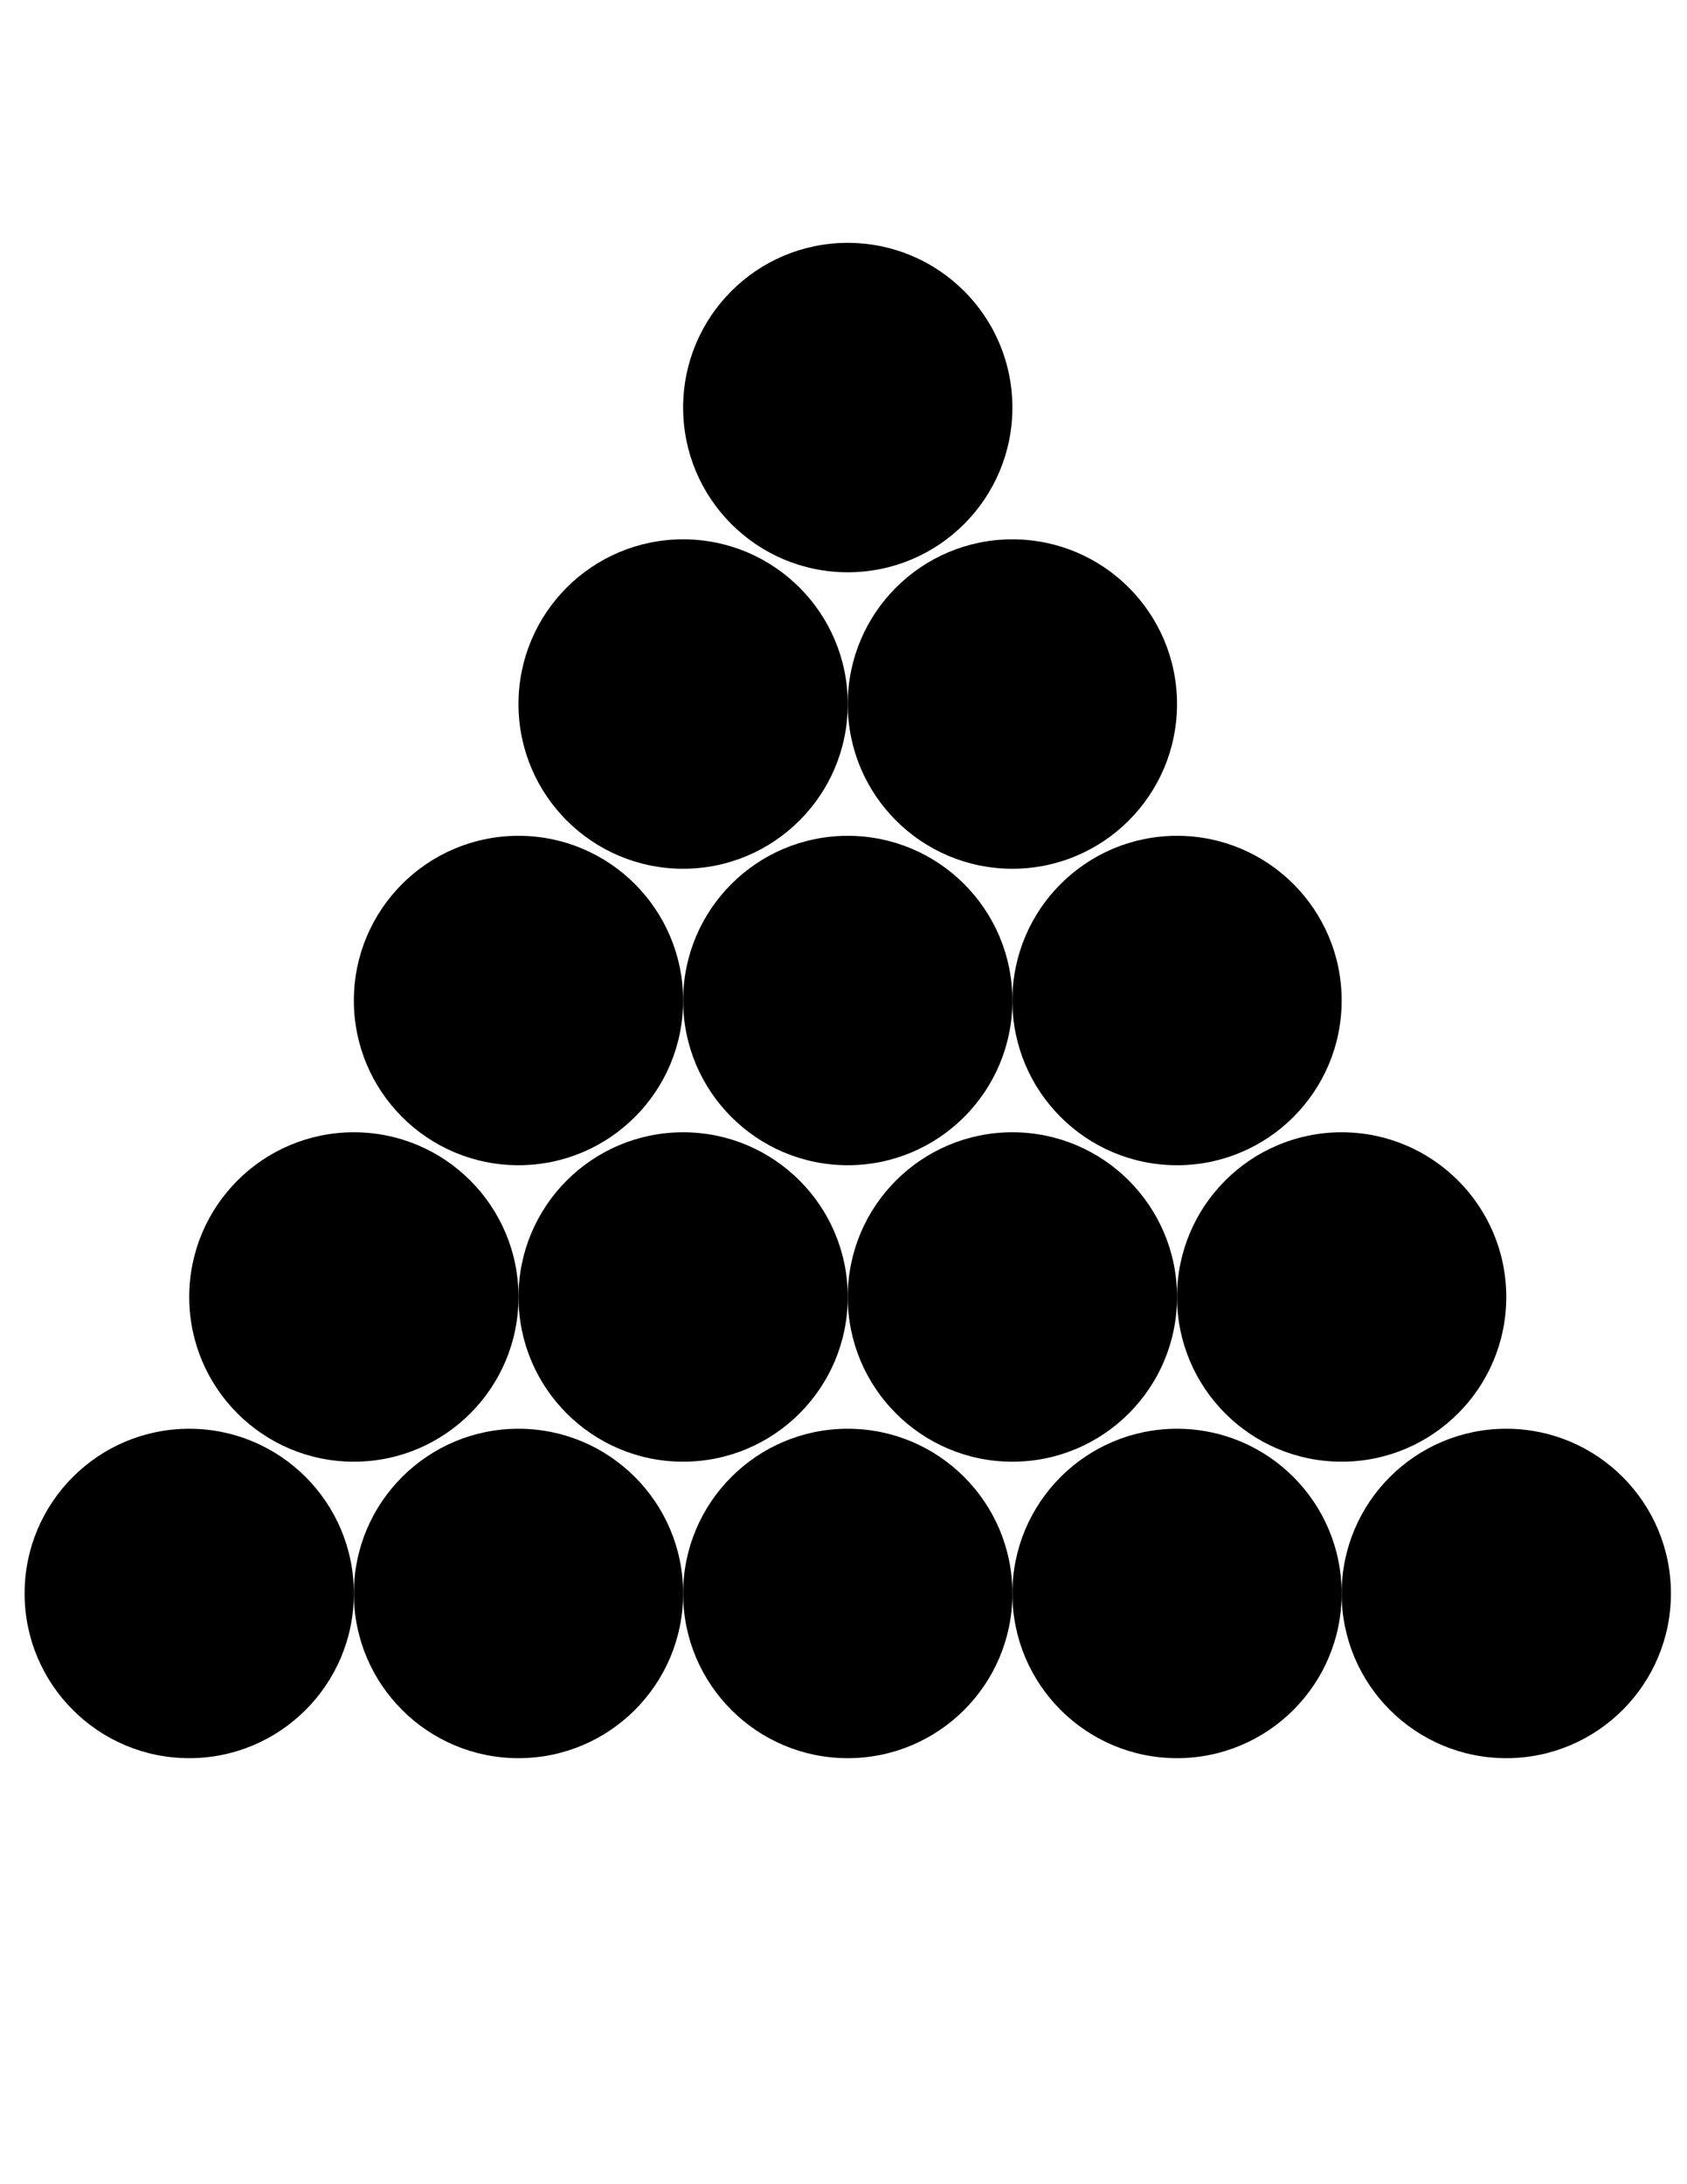 <?xml version="1.0"?><svg width="215.9" height="279.4" xmlns="http://www.w3.org/2000/svg" clip-rule=" evenodd">
 <defs>
 </defs>
 <g>
  <title>Layer 1</title>
  <g id="Layer_x0020_1">
   <g id="_40101176">
    <path d="m45.286,203.834c0,-11.635 9.435,-21.07 21.07,-21.07c11.635,0 21.07,9.435 21.07,21.07c0,11.635 -9.435,21.07 -21.07,21.07c-11.635,0 -21.07,-9.435 -21.07,-21.07zm4.874,8.501c8.314,-8.314 16.628,-16.628 24.943,-24.943c3.43,1.124 5.893,3.858 7.695,7.695c-8.314,8.315 -16.629,16.629 -24.943,24.943c-3.797,-1.334 -6.714,-3.547 -7.695,-7.695z" id="_81186464" class="fil0 str0"/>
    <path d="m87.425,203.834c0,-11.635 9.435,-21.07 21.07,-21.07c11.635,0 21.07,9.435 21.07,21.07c0,11.635 -9.435,21.07 -21.07,21.07c-11.635,0 -21.07,-9.435 -21.07,-21.07zm4.874,8.501c8.314,-8.314 16.628,-16.628 24.943,-24.943c3.429,1.124 5.892,3.858 7.694,7.695c-8.314,8.315 -16.628,16.629 -24.942,24.943c-3.797,-1.334 -6.714,-3.547 -7.695,-7.695z" id="_80357080" class="fil0 str0"/>
    <path d="m171.701,203.834c0,-11.635 9.435,-21.07 21.07,-21.07c11.635,0 21.071,9.435 21.071,21.07c0,11.635 -9.436,21.07 -21.071,21.07c-11.635,0 -21.07,-9.435 -21.07,-21.07zm4.874,8.501c8.314,-8.314 16.628,-16.628 24.943,-24.943c3.43,1.124 5.893,3.858 7.695,7.695c-8.315,8.315 -16.629,16.629 -24.943,24.943c-3.797,-1.334 -6.714,-3.547 -7.695,-7.695z" id="_80836616" class="fil0 str0"/>
    <path d="m24.217,165.909c0,-11.635 9.436,-21.07 21.07,-21.07c11.635,0 21.07,9.435 21.07,21.07c0,11.635 -9.435,21.07 -21.07,21.07c-11.635,0 -21.07,-9.435 -21.07,-21.07zm4.874,8.501c8.314,-8.314 16.628,-16.628 24.943,-24.943c3.43,1.124 5.893,3.858 7.695,7.695c-8.315,8.315 -16.629,16.629 -24.943,24.943c-3.797,-1.334 -6.714,-3.547 -7.695,-7.695z" id="_80340776" class="fil0 str0"/>
    <path d="m108.494,165.909c0,-11.635 9.435,-21.07 21.07,-21.07c11.635,0 21.071,9.435 21.071,21.07c0,11.635 -9.436,21.07 -21.071,21.07c-11.635,0 -21.07,-9.435 -21.07,-21.07zm4.874,8.501c8.314,-8.314 16.628,-16.628 24.943,-24.943c3.43,1.124 5.893,3.858 7.695,7.695c-8.315,8.315 -16.629,16.629 -24.943,24.943c-3.797,-1.334 -6.714,-3.547 -7.695,-7.695z" id="_79657104" class="fil0 str0"/>
    <path d="m129.563,127.985c0,-11.635 9.435,-21.07 21.07,-21.07c11.635,0 21.071,9.435 21.071,21.07c0,11.635 -9.436,21.07 -21.071,21.07c-11.635,0 -21.07,-9.435 -21.07,-21.07zm4.874,8.501c8.314,-8.314 16.628,-16.628 24.943,-24.943c3.43,1.124 5.893,3.858 7.695,7.695c-8.315,8.315 -16.629,16.629 -24.943,24.943c-3.797,-1.334 -6.714,-3.547 -7.695,-7.695z" id="_80962200" class="fil0 str0"/>
    <path d="m66.355,90.06c0,-11.635 9.435,-21.07 21.07,-21.07c11.635,0 21.07,9.435 21.07,21.07c0,11.635 -9.436,21.07 -21.07,21.07c-11.635,0 -21.07,-9.435 -21.07,-21.07zm4.874,8.501c8.314,-8.314 16.628,-16.628 24.943,-24.943c3.43,1.123 5.893,3.858 7.695,7.695c-8.314,8.314 -16.628,16.629 -24.942,24.942c-3.797,-1.333 -6.714,-3.547 -7.695,-7.695z" id="_80802896" class="fil0 str0"/>
    <circle r="21.069" cy="203.834" cx="24.218" id="_80737528" class="fil0 str0"/>
    <circle r="21.069" cy="203.834" cx="150.633" id="_40535496" class="fil0 str0"/>
    <circle r="21.069" cy="165.909" cx="87.426" id="_80737720" class="fil0 str0"/>
    <circle r="21.069" cy="165.909" cx="171.702" id="_79610920" class="fil0 str0"/>
    <circle r="21.069" cy="127.985" cx="66.356" id="_80529816" class="fil0 str0"/>
    <circle r="21.069" cy="90.06" cx="129.564" id="_80856016" class="fil0 str0"/>
    <circle r="21.069" cy="52.136" cx="108.495" id="_80737648" class="fil0 str0"/>
    <g id="svg_1">
     <path d="m108.495,106.916c11.634,0 21.069,9.435 21.069,21.069c0,11.634 -9.435,21.069 -21.069,21.069c-11.635,0 -21.069,-9.435 -21.069,-21.069c0,-11.634 9.435,-21.069 21.069,-21.069zm0,9.131c6.592,0 11.938,5.346 11.938,11.938c0,6.592 -5.346,11.938 -11.938,11.938c-6.592,0 -11.938,-5.346 -11.938,-11.938c0,-6.592 5.346,-11.938 11.938,-11.938z" id="_80875392" class="fil0 str0"/>
     <path d="m106.76,127.377c-0.637,-0.232 -1.107,-0.564 -1.416,-0.997c-0.305,-0.43 -0.459,-0.947 -0.459,-1.549c0,-0.91 0.326,-1.671 0.98,-2.291c0.654,-0.619 1.52,-0.929 2.604,-0.929c1.09,0 1.968,0.316 2.633,0.95c0.663,0.634 0.994,1.404 0.994,2.313c0,0.579 -0.151,1.082 -0.453,1.512c-0.305,0.427 -0.764,0.759 -1.384,0.991c0.765,0.25 1.349,0.651 1.75,1.209c0.398,0.555 0.599,1.221 0.599,1.991c0,1.07 -0.378,1.965 -1.131,2.692c-0.756,0.726 -1.749,1.09 -2.982,1.09c-1.232,0 -2.223,-0.364 -2.979,-1.093c-0.756,-0.73 -1.134,-1.64 -1.134,-2.73c0,-0.81 0.207,-1.491 0.62,-2.04c0.409,-0.546 0.996,-0.921 1.758,-1.119zm-0.308,-2.598c0,0.59 0.192,1.072 0.57,1.447c0.38,0.375 0.874,0.564 1.482,0.564c0.59,0 1.075,-0.186 1.453,-0.558c0.378,-0.372 0.564,-0.828 0.564,-1.366c0,-0.564 -0.192,-1.035 -0.581,-1.418c-0.39,-0.384 -0.872,-0.576 -1.453,-0.576c-0.585,0 -1.07,0.189 -1.457,0.561c-0.386,0.375 -0.578,0.825 -0.578,1.346zm-0.494,5.766c0,0.436 0.104,0.861 0.311,1.268c0.206,0.409 0.514,0.726 0.924,0.95c0.41,0.224 0.849,0.337 1.32,0.337c0.732,0 1.337,-0.235 1.813,-0.709c0.477,-0.471 0.715,-1.07 0.715,-1.796c0,-0.739 -0.244,-1.349 -0.735,-1.831c-0.491,-0.483 -1.107,-0.724 -1.846,-0.724c-0.721,0 -1.316,0.238 -1.79,0.715c-0.474,0.479 -0.712,1.075 -0.712,1.79z" id="_40147136" class="fil1"/>
    </g>
   </g>
  </g>
 </g>
</svg>